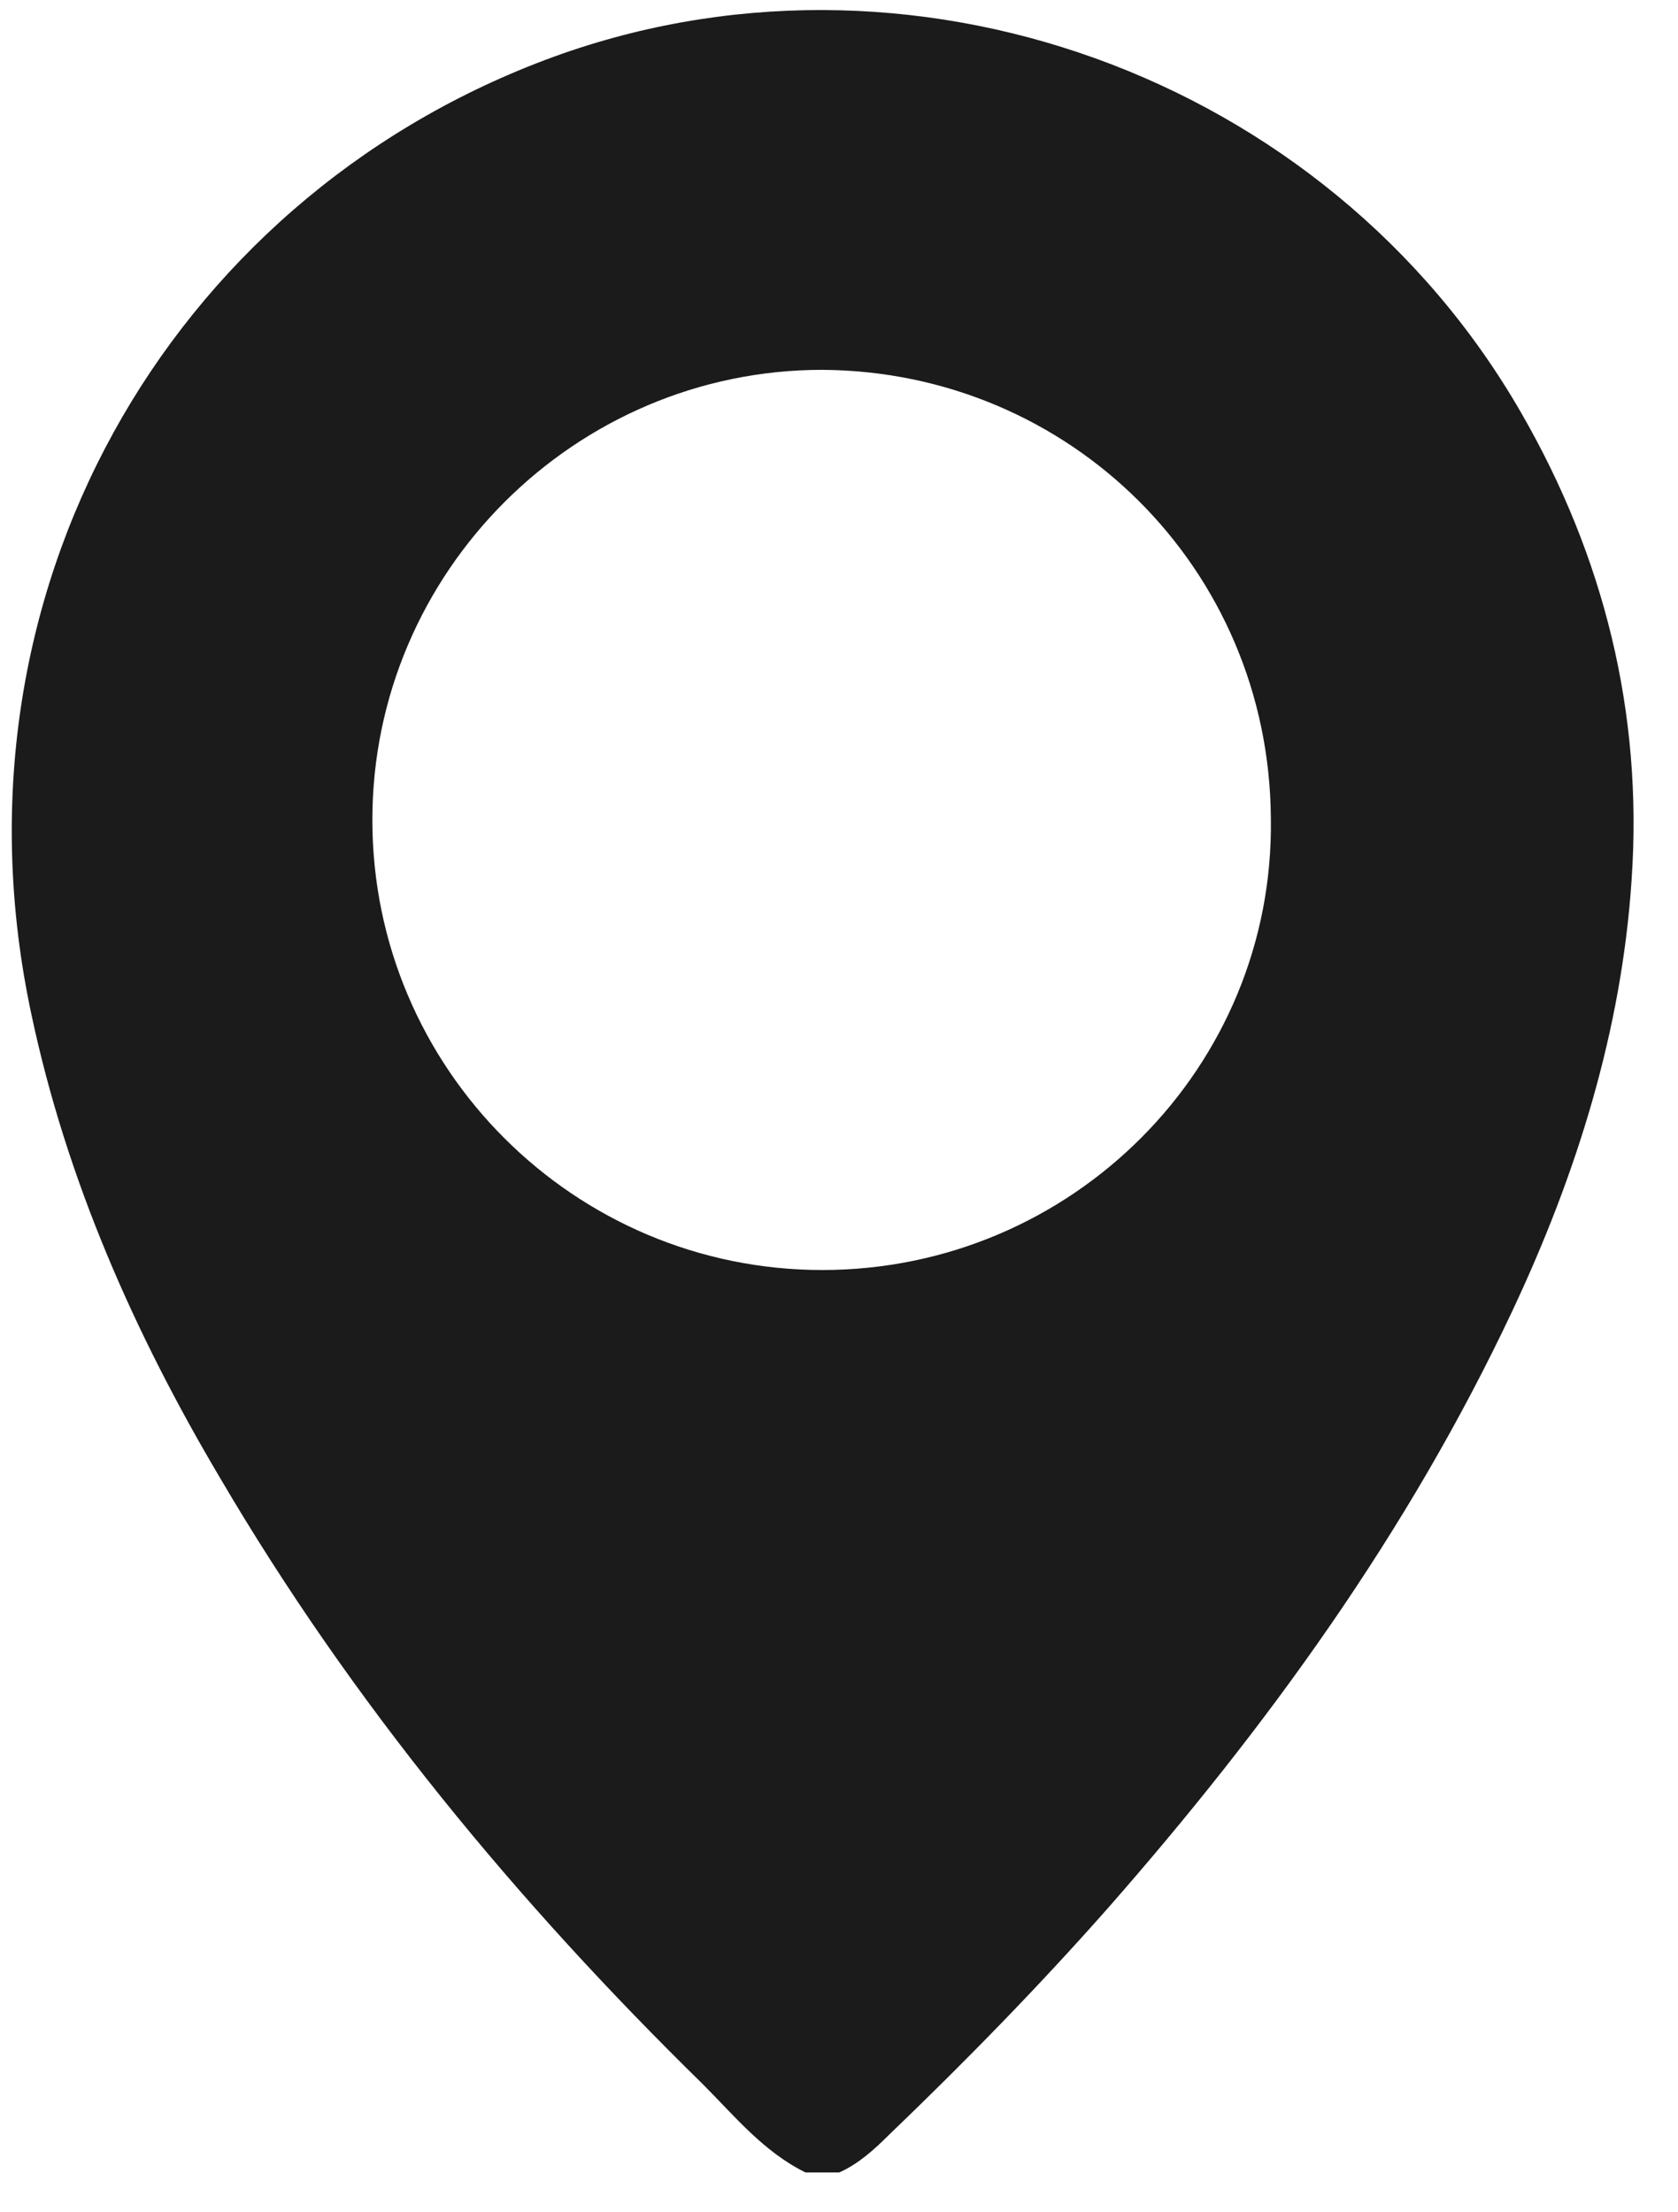 <svg width="22" height="29" viewBox="0 0 22 29" fill="none" xmlns="http://www.w3.org/2000/svg">
<path d="M19.942 5.408C17.392 0.978 11.882 -1.002 7.142 0.788C2.212 2.648 -0.768 7.788 0.412 13.298C0.872 15.468 1.762 17.478 2.882 19.368C4.612 22.318 6.782 24.938 9.212 27.318C9.632 27.738 10.011 28.208 10.562 28.478C10.711 28.478 10.861 28.478 11.002 28.478C11.252 28.368 11.461 28.178 11.652 27.988C12.642 27.038 13.611 26.048 14.521 25.018C16.611 22.638 18.462 20.088 19.831 17.178C20.672 15.388 21.262 13.508 21.392 11.528C21.541 9.348 21.032 7.298 19.942 5.408ZM10.781 16.648C7.532 16.648 4.882 14.008 4.882 10.748C4.882 7.498 7.542 4.848 10.781 4.848C14.031 4.868 16.642 7.458 16.662 10.728C16.712 13.988 14.052 16.648 10.781 16.648Z" fill="#1B1B1B"/>
</svg>
